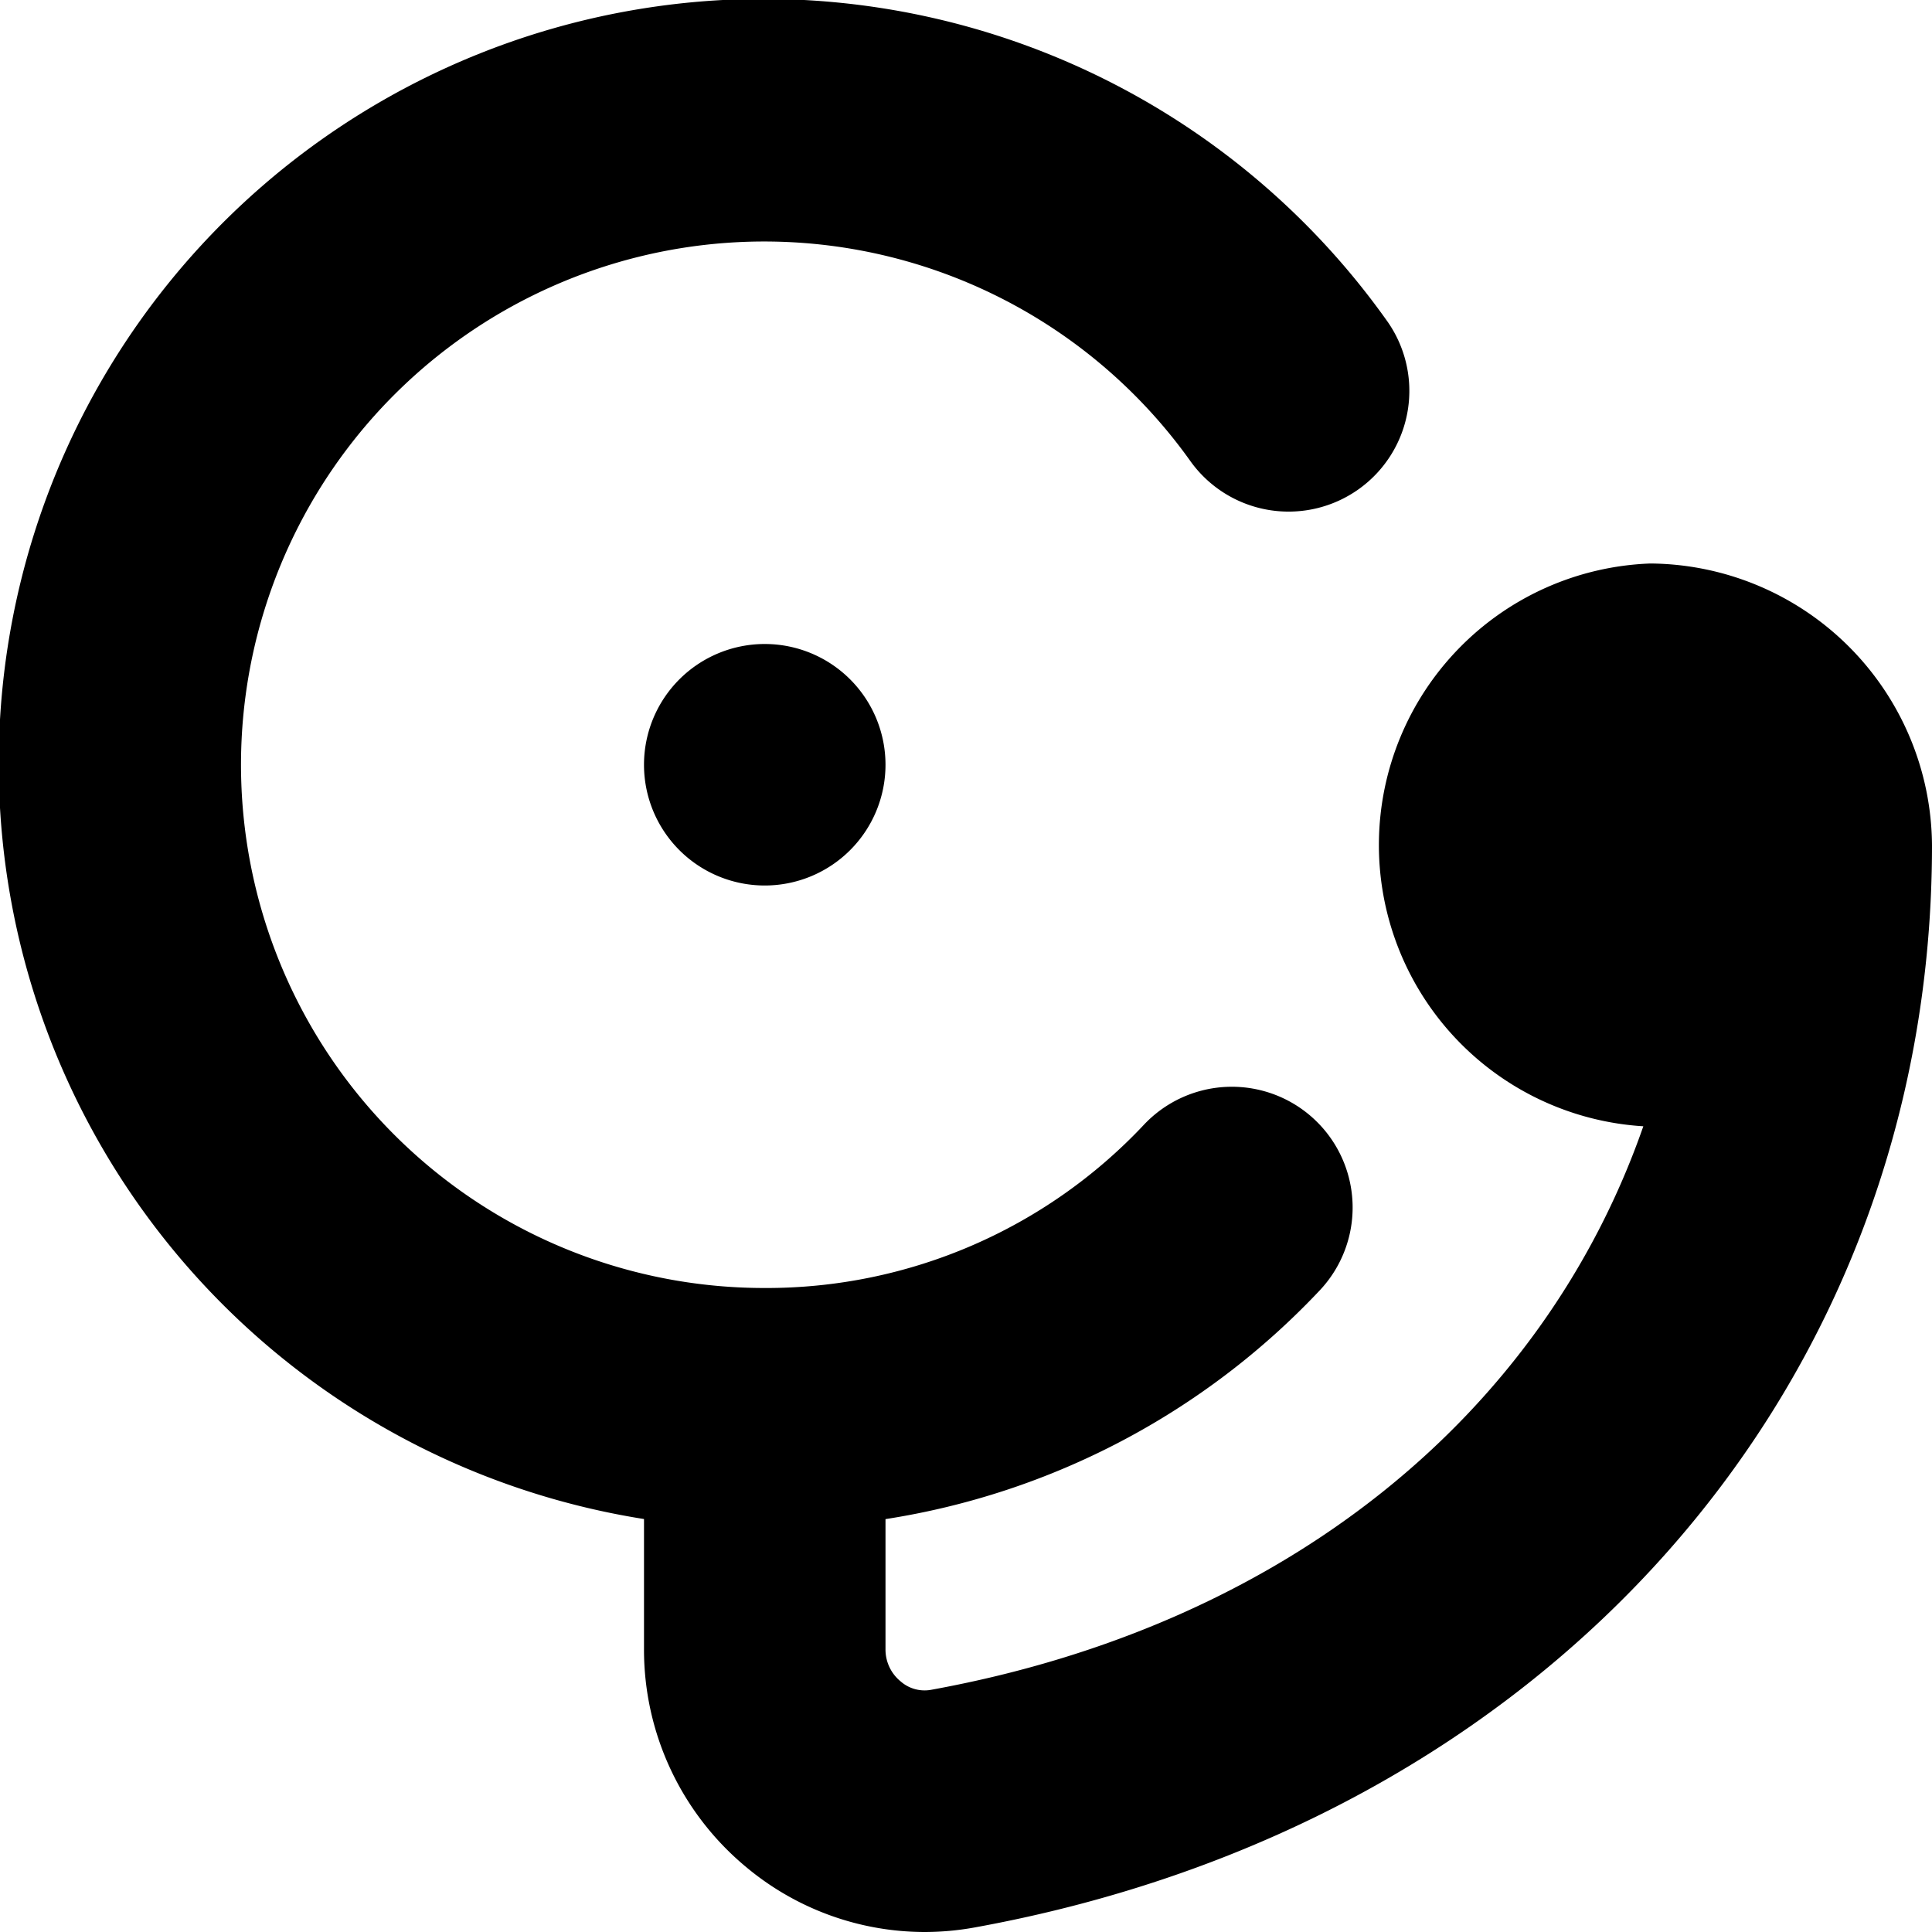 <svg id="Layer_1" height="512" viewBox="0 0 24 24" width="512" xmlns="http://www.w3.org/2000/svg" data-name="Layer 1"><path d="m9.5 8a1.5 1.5 0 1 1 -1.5 1.5 1.5 1.5 0 0 1 1.5-1.5zm11-1a3.5 3.5 0 0 0 -.086 6.991c-1.25 3.585-4.446 6.2-8.845 7a.451.451 0 0 1 -.382-.105.51.51 0 0 1 -.187-.4v-1.615a9.387 9.387 0 0 0 5.392-2.839 1.5 1.5 0 0 0 -2.179-2.063 6.431 6.431 0 0 1 -4.713 2.031 6.5 6.5 0 1 1 5.281-10.281 1.5 1.5 0 1 0 2.438-1.748 9.5 9.5 0 1 0 -9.219 14.899v1.62a3.508 3.508 0 0 0 1.265 2.7 3.463 3.463 0 0 0 2.222.81 3.5 3.5 0 0 0 .618-.056c7.115-1.292 11.895-6.694 11.895-13.444a3.525 3.525 0 0 0 -3.5-3.5z"/></svg>